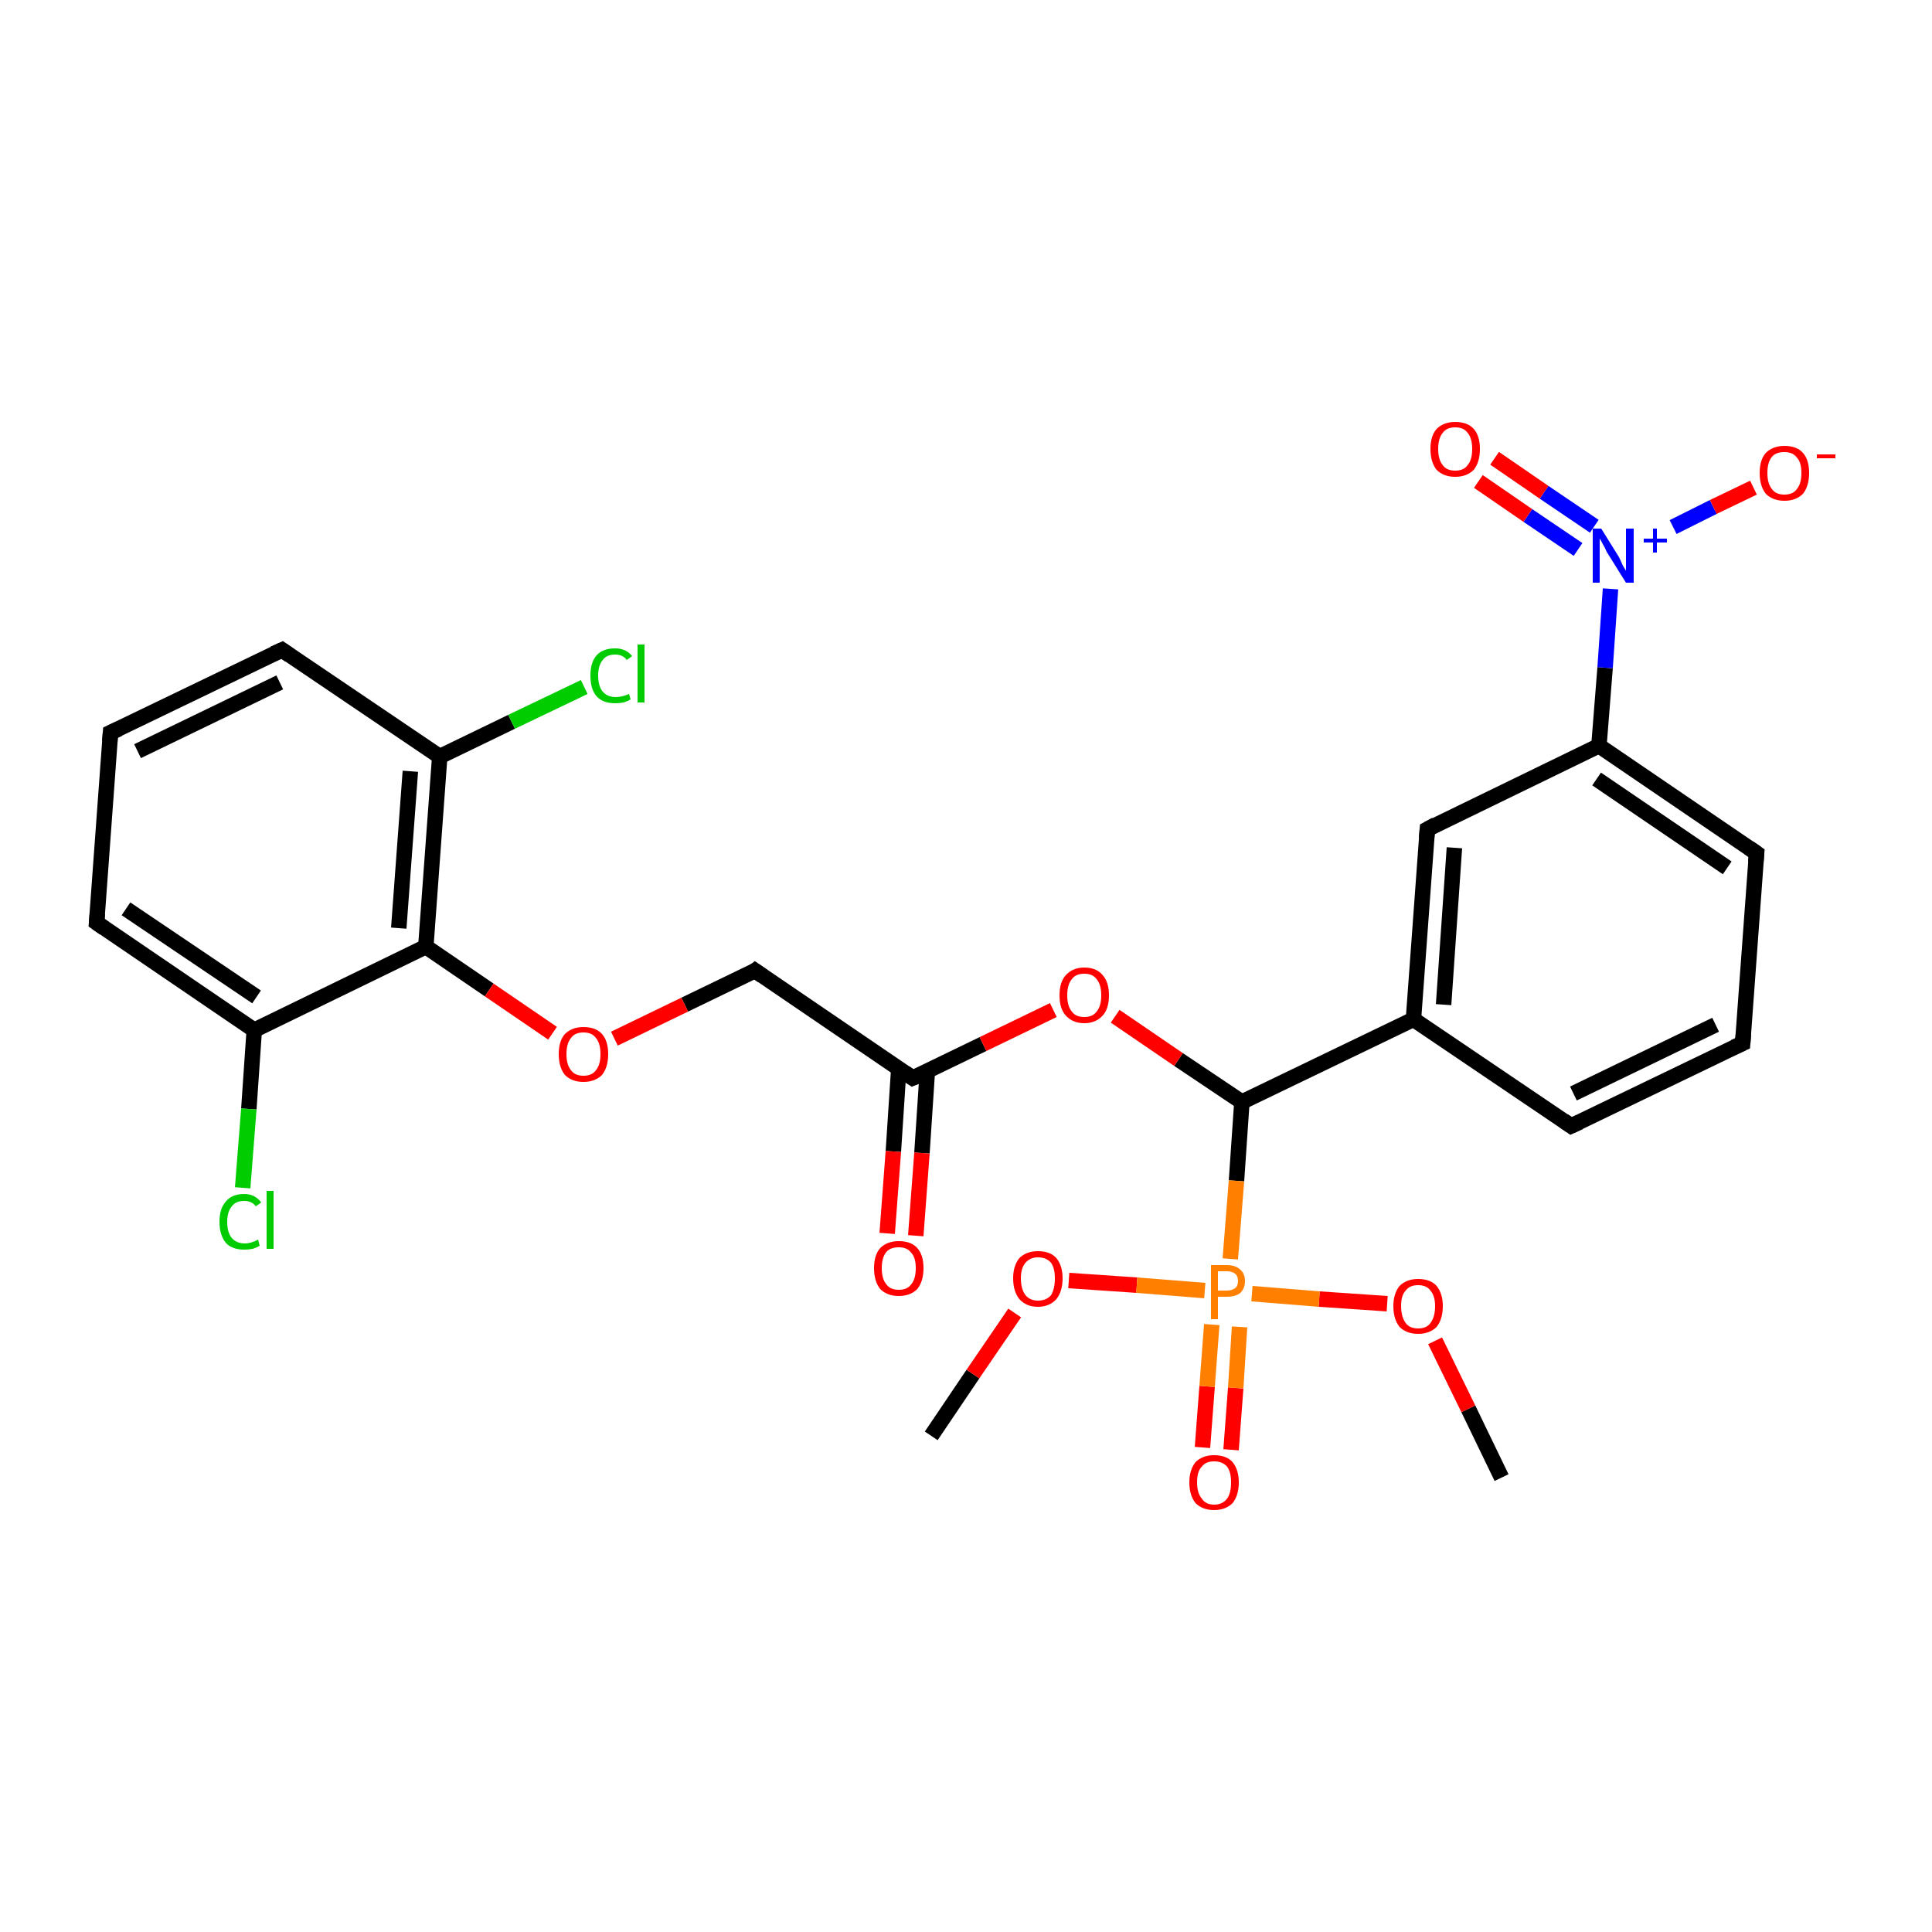 <?xml version='1.0' encoding='iso-8859-1'?>
<svg version='1.1' baseProfile='full'
              xmlns='http://www.w3.org/2000/svg'
                      xmlns:rdkit='http://www.rdkit.org/xml'
                      xmlns:xlink='http://www.w3.org/1999/xlink'
                  xml:space='preserve'
width='250px' height='250px' viewBox='0 0 250 250'>
<!-- END OF HEADER -->
<rect style='opacity:1.0;fill:#FFFFFF;stroke:none' width='250.0' height='250.0' x='0.0' y='0.0'> </rect>
<path class='bond-0 atom-0 atom-24' d='M 120.5,185.8 L 125.9,177.8' style='fill:none;fill-rule:evenodd;stroke:#000000;stroke-width:2.0px;stroke-linecap:butt;stroke-linejoin:miter;stroke-opacity:1' />
<path class='bond-0 atom-0 atom-24' d='M 125.9,177.8 L 131.3,169.9' style='fill:none;fill-rule:evenodd;stroke:#FF0000;stroke-width:2.0px;stroke-linecap:butt;stroke-linejoin:miter;stroke-opacity:1' />
<path class='bond-1 atom-1 atom-25' d='M 194.3,191.2 L 190.0,182.3' style='fill:none;fill-rule:evenodd;stroke:#000000;stroke-width:2.0px;stroke-linecap:butt;stroke-linejoin:miter;stroke-opacity:1' />
<path class='bond-1 atom-1 atom-25' d='M 190.0,182.3 L 185.7,173.5' style='fill:none;fill-rule:evenodd;stroke:#FF0000;stroke-width:2.0px;stroke-linecap:butt;stroke-linejoin:miter;stroke-opacity:1' />
<path class='bond-2 atom-2 atom-4' d='M 225.5,135.0 L 203.3,145.7' style='fill:none;fill-rule:evenodd;stroke:#000000;stroke-width:2.0px;stroke-linecap:butt;stroke-linejoin:miter;stroke-opacity:1' />
<path class='bond-2 atom-2 atom-4' d='M 222.0,132.6 L 203.6,141.5' style='fill:none;fill-rule:evenodd;stroke:#000000;stroke-width:2.0px;stroke-linecap:butt;stroke-linejoin:miter;stroke-opacity:1' />
<path class='bond-3 atom-2 atom-5' d='M 225.5,135.0 L 227.3,110.4' style='fill:none;fill-rule:evenodd;stroke:#000000;stroke-width:2.0px;stroke-linecap:butt;stroke-linejoin:miter;stroke-opacity:1' />
<path class='bond-4 atom-3 atom-6' d='M 14.3,94.8 L 36.5,84.1' style='fill:none;fill-rule:evenodd;stroke:#000000;stroke-width:2.0px;stroke-linecap:butt;stroke-linejoin:miter;stroke-opacity:1' />
<path class='bond-4 atom-3 atom-6' d='M 17.8,97.2 L 36.2,88.3' style='fill:none;fill-rule:evenodd;stroke:#000000;stroke-width:2.0px;stroke-linecap:butt;stroke-linejoin:miter;stroke-opacity:1' />
<path class='bond-5 atom-3 atom-7' d='M 14.3,94.8 L 12.5,119.4' style='fill:none;fill-rule:evenodd;stroke:#000000;stroke-width:2.0px;stroke-linecap:butt;stroke-linejoin:miter;stroke-opacity:1' />
<path class='bond-6 atom-4 atom-10' d='M 203.3,145.7 L 182.9,131.9' style='fill:none;fill-rule:evenodd;stroke:#000000;stroke-width:2.0px;stroke-linecap:butt;stroke-linejoin:miter;stroke-opacity:1' />
<path class='bond-7 atom-5 atom-11' d='M 227.3,110.4 L 206.9,96.5' style='fill:none;fill-rule:evenodd;stroke:#000000;stroke-width:2.0px;stroke-linecap:butt;stroke-linejoin:miter;stroke-opacity:1' />
<path class='bond-7 atom-5 atom-11' d='M 223.5,112.3 L 206.6,100.8' style='fill:none;fill-rule:evenodd;stroke:#000000;stroke-width:2.0px;stroke-linecap:butt;stroke-linejoin:miter;stroke-opacity:1' />
<path class='bond-8 atom-6 atom-12' d='M 36.5,84.1 L 56.9,97.9' style='fill:none;fill-rule:evenodd;stroke:#000000;stroke-width:2.0px;stroke-linecap:butt;stroke-linejoin:miter;stroke-opacity:1' />
<path class='bond-9 atom-7 atom-13' d='M 12.5,119.4 L 32.9,133.3' style='fill:none;fill-rule:evenodd;stroke:#000000;stroke-width:2.0px;stroke-linecap:butt;stroke-linejoin:miter;stroke-opacity:1' />
<path class='bond-9 atom-7 atom-13' d='M 16.3,117.6 L 33.2,129.0' style='fill:none;fill-rule:evenodd;stroke:#000000;stroke-width:2.0px;stroke-linecap:butt;stroke-linejoin:miter;stroke-opacity:1' />
<path class='bond-10 atom-8 atom-10' d='M 184.7,107.3 L 182.9,131.9' style='fill:none;fill-rule:evenodd;stroke:#000000;stroke-width:2.0px;stroke-linecap:butt;stroke-linejoin:miter;stroke-opacity:1' />
<path class='bond-10 atom-8 atom-10' d='M 188.2,109.7 L 186.8,130.0' style='fill:none;fill-rule:evenodd;stroke:#000000;stroke-width:2.0px;stroke-linecap:butt;stroke-linejoin:miter;stroke-opacity:1' />
<path class='bond-11 atom-8 atom-11' d='M 184.7,107.3 L 206.9,96.5' style='fill:none;fill-rule:evenodd;stroke:#000000;stroke-width:2.0px;stroke-linecap:butt;stroke-linejoin:miter;stroke-opacity:1' />
<path class='bond-12 atom-9 atom-14' d='M 97.7,125.6 L 118.1,139.5' style='fill:none;fill-rule:evenodd;stroke:#000000;stroke-width:2.0px;stroke-linecap:butt;stroke-linejoin:miter;stroke-opacity:1' />
<path class='bond-13 atom-9 atom-26' d='M 97.7,125.6 L 88.6,130.0' style='fill:none;fill-rule:evenodd;stroke:#000000;stroke-width:2.0px;stroke-linecap:butt;stroke-linejoin:miter;stroke-opacity:1' />
<path class='bond-13 atom-9 atom-26' d='M 88.6,130.0 L 79.5,134.4' style='fill:none;fill-rule:evenodd;stroke:#FF0000;stroke-width:2.0px;stroke-linecap:butt;stroke-linejoin:miter;stroke-opacity:1' />
<path class='bond-14 atom-10 atom-16' d='M 182.9,131.9 L 160.7,142.6' style='fill:none;fill-rule:evenodd;stroke:#000000;stroke-width:2.0px;stroke-linecap:butt;stroke-linejoin:miter;stroke-opacity:1' />
<path class='bond-15 atom-11 atom-19' d='M 206.9,96.5 L 207.7,86.4' style='fill:none;fill-rule:evenodd;stroke:#000000;stroke-width:2.0px;stroke-linecap:butt;stroke-linejoin:miter;stroke-opacity:1' />
<path class='bond-15 atom-11 atom-19' d='M 207.7,86.4 L 208.4,76.2' style='fill:none;fill-rule:evenodd;stroke:#0000FF;stroke-width:2.0px;stroke-linecap:butt;stroke-linejoin:miter;stroke-opacity:1' />
<path class='bond-16 atom-12 atom-15' d='M 56.9,97.9 L 55.1,122.5' style='fill:none;fill-rule:evenodd;stroke:#000000;stroke-width:2.0px;stroke-linecap:butt;stroke-linejoin:miter;stroke-opacity:1' />
<path class='bond-16 atom-12 atom-15' d='M 53.1,99.8 L 51.6,120.1' style='fill:none;fill-rule:evenodd;stroke:#000000;stroke-width:2.0px;stroke-linecap:butt;stroke-linejoin:miter;stroke-opacity:1' />
<path class='bond-17 atom-12 atom-17' d='M 56.9,97.9 L 66.2,93.4' style='fill:none;fill-rule:evenodd;stroke:#000000;stroke-width:2.0px;stroke-linecap:butt;stroke-linejoin:miter;stroke-opacity:1' />
<path class='bond-17 atom-12 atom-17' d='M 66.2,93.4 L 75.6,88.9' style='fill:none;fill-rule:evenodd;stroke:#00CC00;stroke-width:2.0px;stroke-linecap:butt;stroke-linejoin:miter;stroke-opacity:1' />
<path class='bond-18 atom-13 atom-15' d='M 32.9,133.3 L 55.1,122.5' style='fill:none;fill-rule:evenodd;stroke:#000000;stroke-width:2.0px;stroke-linecap:butt;stroke-linejoin:miter;stroke-opacity:1' />
<path class='bond-19 atom-13 atom-18' d='M 32.9,133.3 L 32.2,143.5' style='fill:none;fill-rule:evenodd;stroke:#000000;stroke-width:2.0px;stroke-linecap:butt;stroke-linejoin:miter;stroke-opacity:1' />
<path class='bond-19 atom-13 atom-18' d='M 32.2,143.5 L 31.4,153.7' style='fill:none;fill-rule:evenodd;stroke:#00CC00;stroke-width:2.0px;stroke-linecap:butt;stroke-linejoin:miter;stroke-opacity:1' />
<path class='bond-20 atom-14 atom-20' d='M 116.3,138.3 L 115.6,149.0' style='fill:none;fill-rule:evenodd;stroke:#000000;stroke-width:2.0px;stroke-linecap:butt;stroke-linejoin:miter;stroke-opacity:1' />
<path class='bond-20 atom-14 atom-20' d='M 115.6,149.0 L 114.8,159.6' style='fill:none;fill-rule:evenodd;stroke:#FF0000;stroke-width:2.0px;stroke-linecap:butt;stroke-linejoin:miter;stroke-opacity:1' />
<path class='bond-20 atom-14 atom-20' d='M 120.0,138.6 L 119.3,149.2' style='fill:none;fill-rule:evenodd;stroke:#000000;stroke-width:2.0px;stroke-linecap:butt;stroke-linejoin:miter;stroke-opacity:1' />
<path class='bond-20 atom-14 atom-20' d='M 119.3,149.2 L 118.5,159.9' style='fill:none;fill-rule:evenodd;stroke:#FF0000;stroke-width:2.0px;stroke-linecap:butt;stroke-linejoin:miter;stroke-opacity:1' />
<path class='bond-21 atom-14 atom-27' d='M 118.1,139.5 L 127.2,135.1' style='fill:none;fill-rule:evenodd;stroke:#000000;stroke-width:2.0px;stroke-linecap:butt;stroke-linejoin:miter;stroke-opacity:1' />
<path class='bond-21 atom-14 atom-27' d='M 127.2,135.1 L 136.3,130.7' style='fill:none;fill-rule:evenodd;stroke:#FF0000;stroke-width:2.0px;stroke-linecap:butt;stroke-linejoin:miter;stroke-opacity:1' />
<path class='bond-22 atom-15 atom-26' d='M 55.1,122.5 L 63.3,128.1' style='fill:none;fill-rule:evenodd;stroke:#000000;stroke-width:2.0px;stroke-linecap:butt;stroke-linejoin:miter;stroke-opacity:1' />
<path class='bond-22 atom-15 atom-26' d='M 63.3,128.1 L 71.5,133.7' style='fill:none;fill-rule:evenodd;stroke:#FF0000;stroke-width:2.0px;stroke-linecap:butt;stroke-linejoin:miter;stroke-opacity:1' />
<path class='bond-23 atom-16 atom-27' d='M 160.7,142.6 L 152.5,137.1' style='fill:none;fill-rule:evenodd;stroke:#000000;stroke-width:2.0px;stroke-linecap:butt;stroke-linejoin:miter;stroke-opacity:1' />
<path class='bond-23 atom-16 atom-27' d='M 152.5,137.1 L 144.3,131.5' style='fill:none;fill-rule:evenodd;stroke:#FF0000;stroke-width:2.0px;stroke-linecap:butt;stroke-linejoin:miter;stroke-opacity:1' />
<path class='bond-24 atom-16 atom-28' d='M 160.7,142.6 L 160.0,152.8' style='fill:none;fill-rule:evenodd;stroke:#000000;stroke-width:2.0px;stroke-linecap:butt;stroke-linejoin:miter;stroke-opacity:1' />
<path class='bond-24 atom-16 atom-28' d='M 160.0,152.8 L 159.2,162.9' style='fill:none;fill-rule:evenodd;stroke:#FF7F00;stroke-width:2.0px;stroke-linecap:butt;stroke-linejoin:miter;stroke-opacity:1' />
<path class='bond-25 atom-19 atom-21' d='M 216.5,68.2 L 221.7,65.6' style='fill:none;fill-rule:evenodd;stroke:#0000FF;stroke-width:2.0px;stroke-linecap:butt;stroke-linejoin:miter;stroke-opacity:1' />
<path class='bond-25 atom-19 atom-21' d='M 221.7,65.6 L 226.9,63.1' style='fill:none;fill-rule:evenodd;stroke:#FF0000;stroke-width:2.0px;stroke-linecap:butt;stroke-linejoin:miter;stroke-opacity:1' />
<path class='bond-26 atom-19 atom-22' d='M 206.3,68.1 L 199.8,63.7' style='fill:none;fill-rule:evenodd;stroke:#0000FF;stroke-width:2.0px;stroke-linecap:butt;stroke-linejoin:miter;stroke-opacity:1' />
<path class='bond-26 atom-19 atom-22' d='M 199.8,63.7 L 193.4,59.3' style='fill:none;fill-rule:evenodd;stroke:#FF0000;stroke-width:2.0px;stroke-linecap:butt;stroke-linejoin:miter;stroke-opacity:1' />
<path class='bond-26 atom-19 atom-22' d='M 204.2,71.1 L 197.7,66.7' style='fill:none;fill-rule:evenodd;stroke:#0000FF;stroke-width:2.0px;stroke-linecap:butt;stroke-linejoin:miter;stroke-opacity:1' />
<path class='bond-26 atom-19 atom-22' d='M 197.7,66.7 L 191.3,62.3' style='fill:none;fill-rule:evenodd;stroke:#FF0000;stroke-width:2.0px;stroke-linecap:butt;stroke-linejoin:miter;stroke-opacity:1' />
<path class='bond-27 atom-23 atom-28' d='M 155.6,187.3 L 156.2,179.4' style='fill:none;fill-rule:evenodd;stroke:#FF0000;stroke-width:2.0px;stroke-linecap:butt;stroke-linejoin:miter;stroke-opacity:1' />
<path class='bond-27 atom-23 atom-28' d='M 156.2,179.4 L 156.8,171.4' style='fill:none;fill-rule:evenodd;stroke:#FF7F00;stroke-width:2.0px;stroke-linecap:butt;stroke-linejoin:miter;stroke-opacity:1' />
<path class='bond-27 atom-23 atom-28' d='M 159.3,187.6 L 159.9,179.6' style='fill:none;fill-rule:evenodd;stroke:#FF0000;stroke-width:2.0px;stroke-linecap:butt;stroke-linejoin:miter;stroke-opacity:1' />
<path class='bond-27 atom-23 atom-28' d='M 159.9,179.6 L 160.4,171.7' style='fill:none;fill-rule:evenodd;stroke:#FF7F00;stroke-width:2.0px;stroke-linecap:butt;stroke-linejoin:miter;stroke-opacity:1' />
<path class='bond-28 atom-24 atom-28' d='M 138.3,165.7 L 147.1,166.3' style='fill:none;fill-rule:evenodd;stroke:#FF0000;stroke-width:2.0px;stroke-linecap:butt;stroke-linejoin:miter;stroke-opacity:1' />
<path class='bond-28 atom-24 atom-28' d='M 147.1,166.3 L 155.9,167.0' style='fill:none;fill-rule:evenodd;stroke:#FF7F00;stroke-width:2.0px;stroke-linecap:butt;stroke-linejoin:miter;stroke-opacity:1' />
<path class='bond-29 atom-25 atom-28' d='M 179.5,168.7 L 170.7,168.1' style='fill:none;fill-rule:evenodd;stroke:#FF0000;stroke-width:2.0px;stroke-linecap:butt;stroke-linejoin:miter;stroke-opacity:1' />
<path class='bond-29 atom-25 atom-28' d='M 170.7,168.1 L 162.0,167.4' style='fill:none;fill-rule:evenodd;stroke:#FF7F00;stroke-width:2.0px;stroke-linecap:butt;stroke-linejoin:miter;stroke-opacity:1' />
<path d='M 224.4,135.5 L 225.5,135.0 L 225.6,133.8' style='fill:none;stroke:#000000;stroke-width:2.0px;stroke-linecap:butt;stroke-linejoin:miter;stroke-opacity:1;' />
<path d='M 15.4,94.3 L 14.3,94.8 L 14.2,96.0' style='fill:none;stroke:#000000;stroke-width:2.0px;stroke-linecap:butt;stroke-linejoin:miter;stroke-opacity:1;' />
<path d='M 204.4,145.2 L 203.3,145.7 L 202.3,145.0' style='fill:none;stroke:#000000;stroke-width:2.0px;stroke-linecap:butt;stroke-linejoin:miter;stroke-opacity:1;' />
<path d='M 227.2,111.6 L 227.3,110.4 L 226.3,109.7' style='fill:none;stroke:#000000;stroke-width:2.0px;stroke-linecap:butt;stroke-linejoin:miter;stroke-opacity:1;' />
<path d='M 35.4,84.6 L 36.5,84.1 L 37.5,84.8' style='fill:none;stroke:#000000;stroke-width:2.0px;stroke-linecap:butt;stroke-linejoin:miter;stroke-opacity:1;' />
<path d='M 12.6,118.2 L 12.5,119.4 L 13.5,120.1' style='fill:none;stroke:#000000;stroke-width:2.0px;stroke-linecap:butt;stroke-linejoin:miter;stroke-opacity:1;' />
<path d='M 184.6,108.5 L 184.7,107.3 L 185.8,106.7' style='fill:none;stroke:#000000;stroke-width:2.0px;stroke-linecap:butt;stroke-linejoin:miter;stroke-opacity:1;' />
<path d='M 98.7,126.3 L 97.7,125.6 L 97.3,125.9' style='fill:none;stroke:#000000;stroke-width:2.0px;stroke-linecap:butt;stroke-linejoin:miter;stroke-opacity:1;' />
<path d='M 117.1,138.8 L 118.1,139.5 L 118.6,139.3' style='fill:none;stroke:#000000;stroke-width:2.0px;stroke-linecap:butt;stroke-linejoin:miter;stroke-opacity:1;' />
<path class='atom-17' d='M 76.4 87.4
Q 76.4 85.7, 77.2 84.8
Q 78.0 83.9, 79.6 83.9
Q 81.0 83.9, 81.8 84.9
L 81.1 85.4
Q 80.6 84.7, 79.6 84.7
Q 78.5 84.7, 78.0 85.4
Q 77.4 86.1, 77.4 87.4
Q 77.4 88.8, 78.0 89.5
Q 78.6 90.2, 79.7 90.2
Q 80.5 90.2, 81.4 89.8
L 81.6 90.5
Q 81.3 90.7, 80.7 90.9
Q 80.2 91.0, 79.6 91.0
Q 78.0 91.0, 77.2 90.1
Q 76.4 89.2, 76.4 87.4
' fill='#00CC00'/>
<path class='atom-17' d='M 82.5 83.4
L 83.4 83.4
L 83.4 90.9
L 82.5 90.9
L 82.5 83.4
' fill='#00CC00'/>
<path class='atom-18' d='M 28.4 158.1
Q 28.4 156.4, 29.2 155.5
Q 30.0 154.5, 31.6 154.5
Q 33.0 154.5, 33.8 155.6
L 33.1 156.1
Q 32.6 155.4, 31.6 155.4
Q 30.5 155.4, 30.0 156.1
Q 29.4 156.8, 29.4 158.1
Q 29.4 159.5, 30.0 160.2
Q 30.6 160.9, 31.7 160.9
Q 32.5 160.9, 33.4 160.4
L 33.6 161.2
Q 33.3 161.4, 32.7 161.6
Q 32.2 161.7, 31.6 161.7
Q 30.0 161.7, 29.2 160.8
Q 28.4 159.8, 28.4 158.1
' fill='#00CC00'/>
<path class='atom-18' d='M 34.5 154.1
L 35.4 154.1
L 35.4 161.6
L 34.5 161.6
L 34.5 154.1
' fill='#00CC00'/>
<path class='atom-19' d='M 207.2 68.4
L 209.5 72.1
Q 209.7 72.5, 210.0 73.2
Q 210.4 73.8, 210.4 73.9
L 210.4 68.4
L 211.4 68.4
L 211.4 75.4
L 210.4 75.4
L 207.9 71.4
Q 207.7 70.9, 207.4 70.4
Q 207.1 69.8, 207.0 69.7
L 207.0 75.4
L 206.1 75.4
L 206.1 68.4
L 207.2 68.4
' fill='#0000FF'/>
<path class='atom-19' d='M 212.7 69.7
L 213.9 69.7
L 213.9 68.4
L 214.4 68.4
L 214.4 69.7
L 215.7 69.7
L 215.7 70.2
L 214.4 70.2
L 214.4 71.5
L 213.9 71.5
L 213.9 70.2
L 212.7 70.2
L 212.7 69.7
' fill='#0000FF'/>
<path class='atom-20' d='M 113.1 164.1
Q 113.1 162.4, 113.9 161.5
Q 114.8 160.6, 116.3 160.6
Q 117.9 160.6, 118.7 161.5
Q 119.5 162.4, 119.5 164.1
Q 119.5 165.8, 118.7 166.8
Q 117.8 167.7, 116.3 167.7
Q 114.8 167.7, 113.9 166.8
Q 113.1 165.8, 113.1 164.1
M 116.3 166.9
Q 117.4 166.9, 117.9 166.2
Q 118.5 165.5, 118.5 164.1
Q 118.5 162.7, 117.9 162.1
Q 117.4 161.4, 116.3 161.4
Q 115.2 161.4, 114.7 162.0
Q 114.1 162.7, 114.1 164.1
Q 114.1 165.5, 114.7 166.2
Q 115.2 166.9, 116.3 166.9
' fill='#FF0000'/>
<path class='atom-21' d='M 227.7 61.2
Q 227.7 59.5, 228.5 58.6
Q 229.4 57.7, 230.9 57.7
Q 232.5 57.7, 233.3 58.6
Q 234.1 59.5, 234.1 61.2
Q 234.1 62.9, 233.3 63.9
Q 232.4 64.8, 230.9 64.8
Q 229.4 64.8, 228.5 63.9
Q 227.7 62.9, 227.7 61.2
M 230.9 64.0
Q 232.0 64.0, 232.5 63.3
Q 233.1 62.6, 233.1 61.2
Q 233.1 59.8, 232.5 59.2
Q 232.0 58.5, 230.9 58.5
Q 229.8 58.5, 229.3 59.1
Q 228.7 59.8, 228.7 61.2
Q 228.7 62.6, 229.3 63.3
Q 229.8 64.0, 230.9 64.0
' fill='#FF0000'/>
<path class='atom-21' d='M 235.1 58.8
L 237.5 58.8
L 237.5 59.3
L 235.1 59.3
L 235.1 58.8
' fill='#FF0000'/>
<path class='atom-22' d='M 185.1 58.1
Q 185.1 56.4, 185.9 55.5
Q 186.8 54.6, 188.3 54.6
Q 189.9 54.6, 190.7 55.5
Q 191.5 56.4, 191.5 58.1
Q 191.5 59.8, 190.7 60.8
Q 189.8 61.7, 188.3 61.7
Q 186.8 61.7, 185.9 60.8
Q 185.1 59.8, 185.1 58.1
M 188.3 60.9
Q 189.4 60.9, 189.9 60.2
Q 190.5 59.5, 190.5 58.1
Q 190.5 56.7, 189.9 56.0
Q 189.4 55.3, 188.3 55.3
Q 187.2 55.3, 186.7 56.0
Q 186.1 56.7, 186.1 58.1
Q 186.1 59.5, 186.7 60.2
Q 187.2 60.9, 188.3 60.9
' fill='#FF0000'/>
<path class='atom-23' d='M 153.9 191.8
Q 153.9 190.2, 154.7 189.2
Q 155.6 188.3, 157.1 188.3
Q 158.7 188.3, 159.5 189.2
Q 160.3 190.2, 160.3 191.8
Q 160.3 193.5, 159.5 194.5
Q 158.6 195.4, 157.1 195.4
Q 155.6 195.4, 154.7 194.5
Q 153.9 193.5, 153.9 191.8
M 157.1 194.7
Q 158.2 194.7, 158.8 193.9
Q 159.3 193.2, 159.3 191.8
Q 159.3 190.5, 158.8 189.8
Q 158.2 189.1, 157.1 189.1
Q 156.0 189.1, 155.5 189.8
Q 154.9 190.4, 154.9 191.8
Q 154.9 193.2, 155.5 193.9
Q 156.0 194.7, 157.1 194.7
' fill='#FF0000'/>
<path class='atom-24' d='M 131.1 165.4
Q 131.1 163.8, 131.9 162.8
Q 132.8 161.9, 134.3 161.9
Q 135.9 161.9, 136.7 162.8
Q 137.5 163.8, 137.5 165.4
Q 137.5 167.1, 136.7 168.1
Q 135.8 169.1, 134.3 169.1
Q 132.8 169.1, 131.9 168.1
Q 131.1 167.1, 131.1 165.4
M 134.3 168.3
Q 135.4 168.3, 136.0 167.6
Q 136.5 166.8, 136.5 165.4
Q 136.5 164.1, 136.0 163.4
Q 135.4 162.7, 134.3 162.7
Q 133.3 162.7, 132.7 163.4
Q 132.1 164.1, 132.1 165.4
Q 132.1 166.8, 132.7 167.6
Q 133.3 168.3, 134.3 168.3
' fill='#FF0000'/>
<path class='atom-25' d='M 180.3 169.0
Q 180.3 167.4, 181.1 166.4
Q 182.0 165.5, 183.5 165.5
Q 185.1 165.5, 185.9 166.4
Q 186.7 167.4, 186.7 169.0
Q 186.7 170.7, 185.9 171.7
Q 185.0 172.6, 183.5 172.6
Q 182.0 172.6, 181.1 171.7
Q 180.3 170.7, 180.3 169.0
M 183.5 171.9
Q 184.6 171.9, 185.1 171.2
Q 185.7 170.4, 185.7 169.0
Q 185.7 167.7, 185.1 167.0
Q 184.6 166.3, 183.5 166.3
Q 182.4 166.3, 181.9 167.0
Q 181.3 167.6, 181.3 169.0
Q 181.3 170.4, 181.9 171.2
Q 182.4 171.9, 183.5 171.9
' fill='#FF0000'/>
<path class='atom-26' d='M 72.3 136.4
Q 72.3 134.7, 73.1 133.8
Q 74.0 132.9, 75.5 132.9
Q 77.1 132.9, 77.9 133.8
Q 78.7 134.7, 78.7 136.4
Q 78.7 138.1, 77.9 139.1
Q 77.0 140.0, 75.5 140.0
Q 74.0 140.0, 73.1 139.1
Q 72.3 138.1, 72.3 136.4
M 75.5 139.2
Q 76.6 139.2, 77.1 138.5
Q 77.7 137.8, 77.7 136.4
Q 77.7 135.0, 77.1 134.3
Q 76.6 133.6, 75.5 133.6
Q 74.4 133.6, 73.9 134.3
Q 73.3 135.0, 73.3 136.4
Q 73.3 137.8, 73.9 138.5
Q 74.4 139.2, 75.5 139.2
' fill='#FF0000'/>
<path class='atom-27' d='M 137.1 128.8
Q 137.1 127.1, 137.9 126.2
Q 138.8 125.2, 140.3 125.2
Q 141.9 125.2, 142.7 126.2
Q 143.5 127.1, 143.5 128.8
Q 143.5 130.5, 142.7 131.4
Q 141.8 132.4, 140.3 132.4
Q 138.8 132.4, 137.9 131.4
Q 137.1 130.5, 137.1 128.8
M 140.3 131.6
Q 141.4 131.6, 141.9 130.9
Q 142.5 130.2, 142.5 128.8
Q 142.5 127.4, 141.9 126.7
Q 141.4 126.0, 140.3 126.0
Q 139.2 126.0, 138.7 126.7
Q 138.1 127.4, 138.1 128.8
Q 138.1 130.2, 138.7 130.9
Q 139.2 131.6, 140.3 131.6
' fill='#FF0000'/>
<path class='atom-28' d='M 158.7 163.7
Q 159.9 163.7, 160.5 164.3
Q 161.1 164.8, 161.1 165.8
Q 161.1 166.7, 160.5 167.3
Q 159.9 167.8, 158.7 167.8
L 157.6 167.8
L 157.6 170.7
L 156.7 170.7
L 156.7 163.7
L 158.7 163.7
M 158.7 167.0
Q 159.4 167.0, 159.8 166.7
Q 160.2 166.4, 160.2 165.8
Q 160.2 165.1, 159.8 164.8
Q 159.4 164.5, 158.7 164.5
L 157.6 164.5
L 157.6 167.0
L 158.7 167.0
' fill='#FF7F00'/>
</svg>
